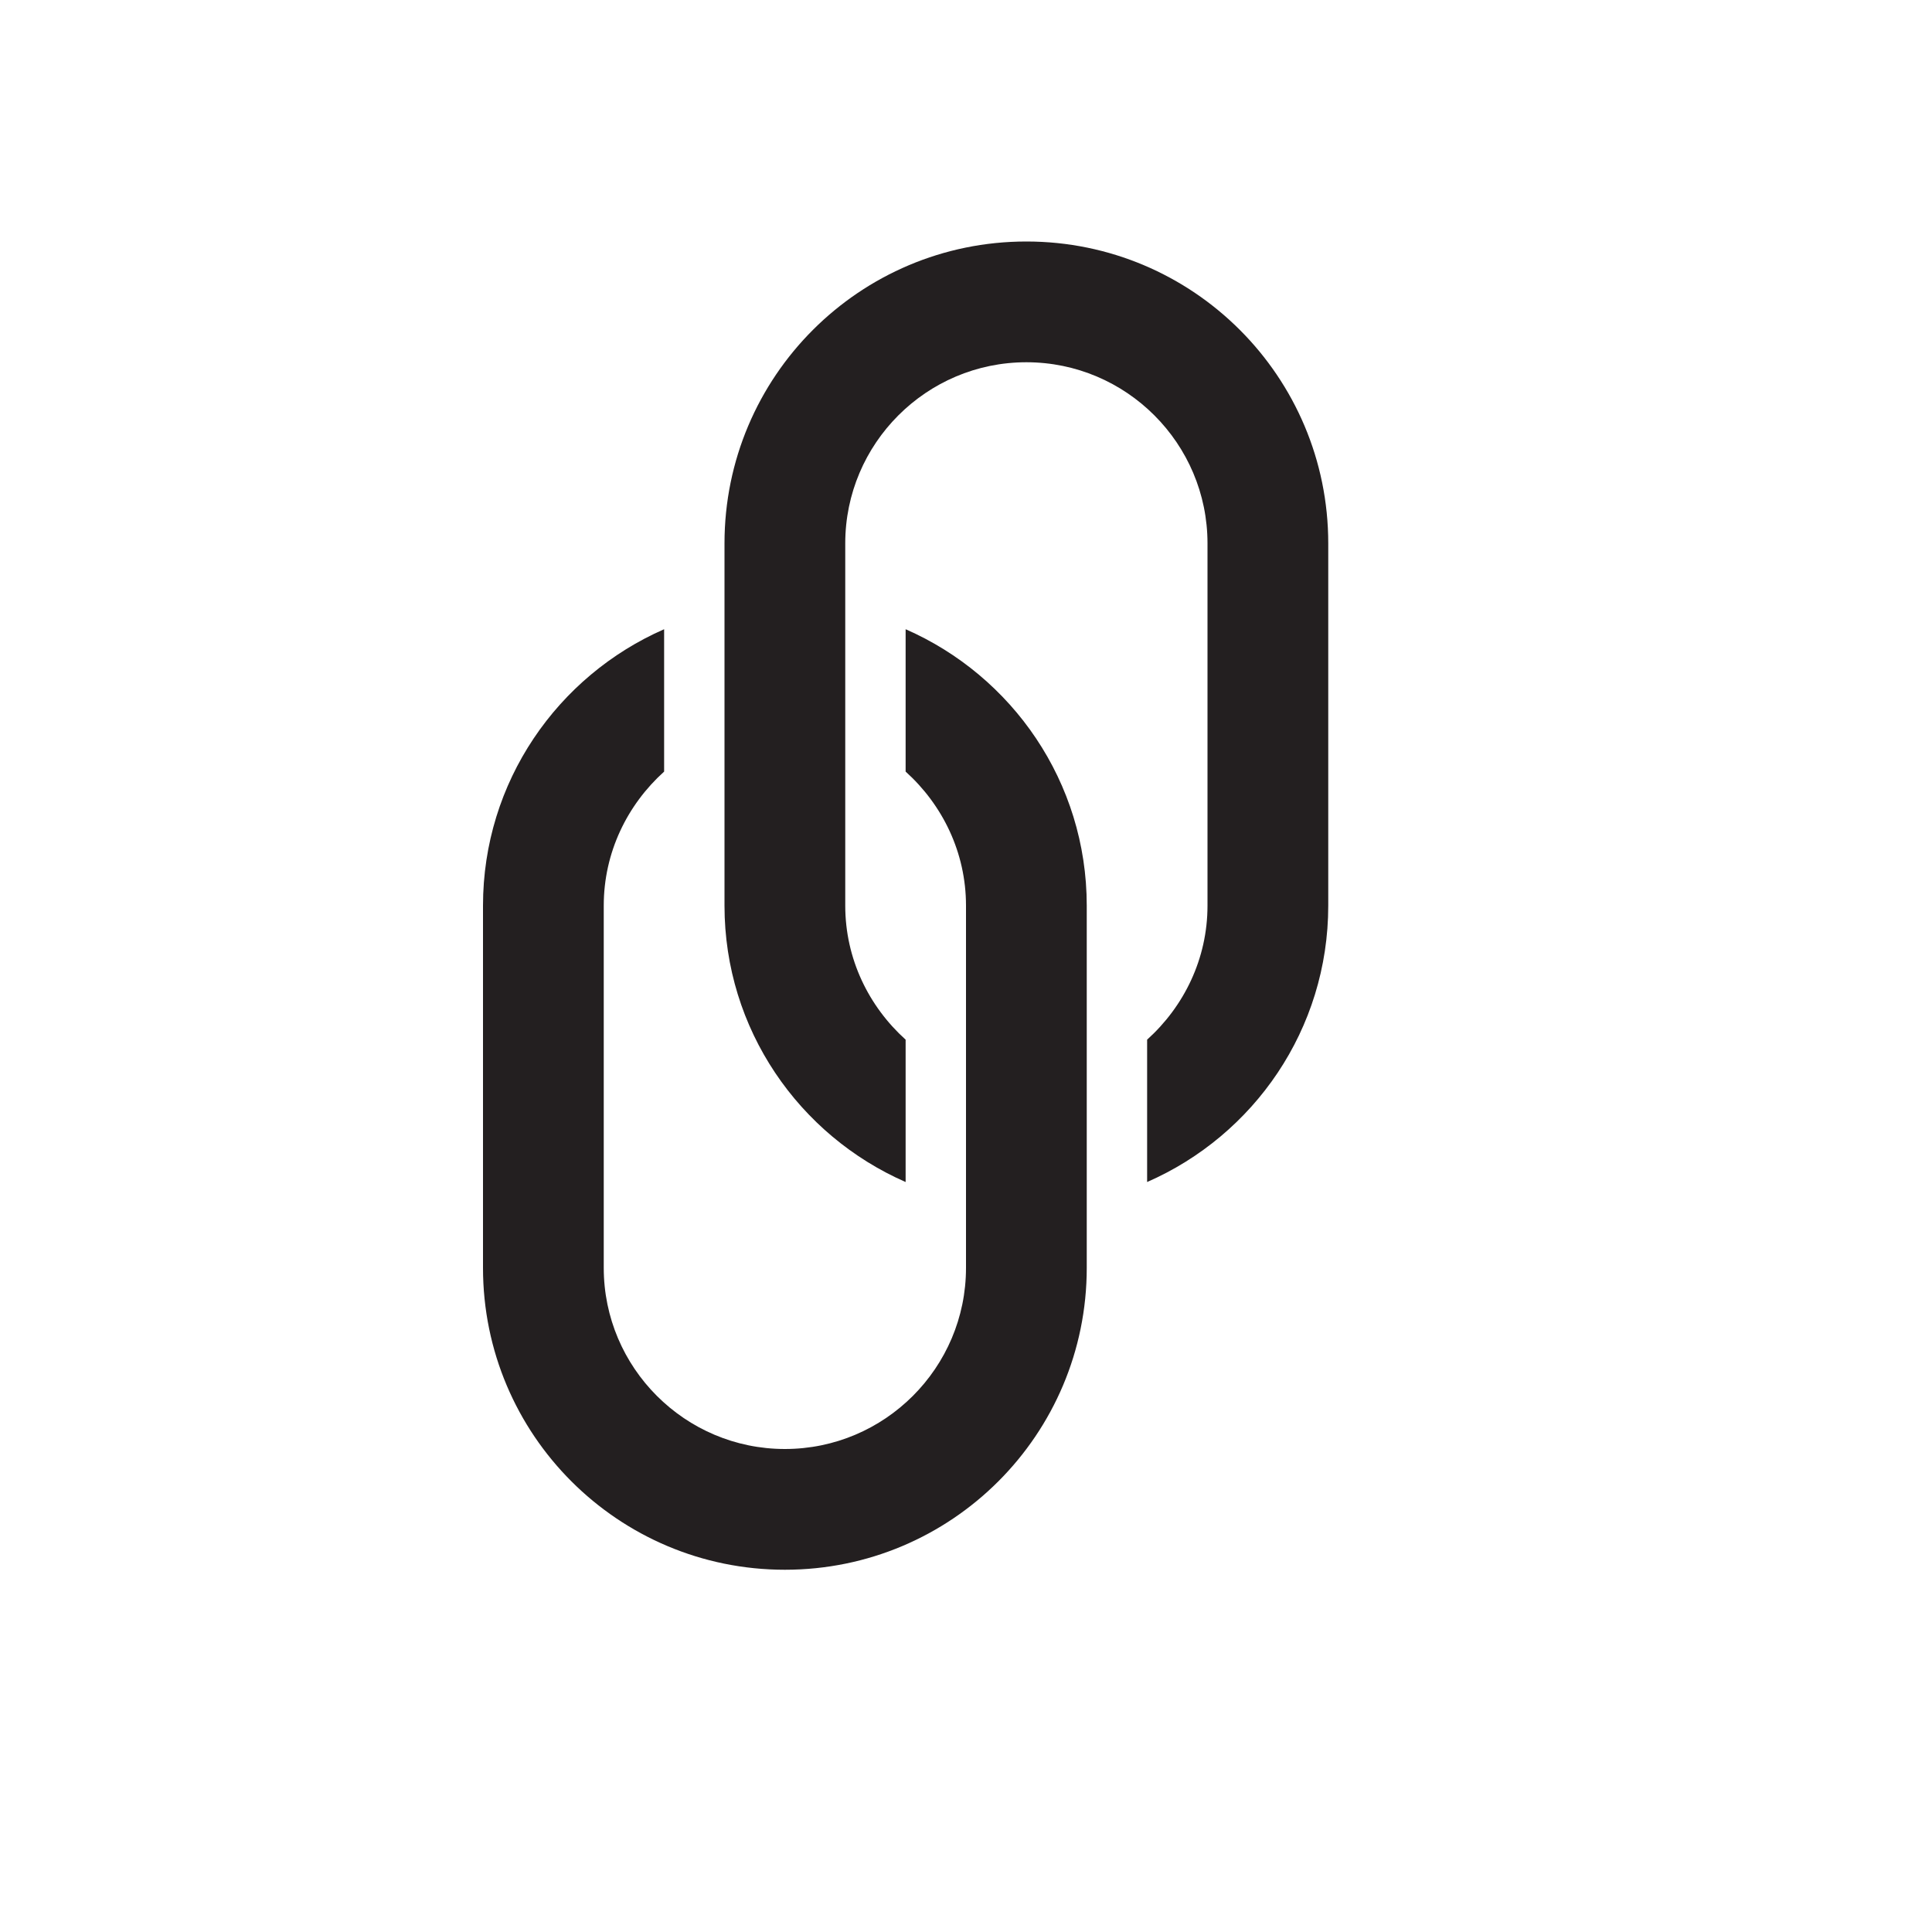 <?xml version="1.0" encoding="utf-8"?>
<!-- Generator: Adobe Illustrator 16.0.4, SVG Export Plug-In . SVG Version: 6.00 Build 0)  -->
<!DOCTYPE svg PUBLIC "-//W3C//DTD SVG 1.1//EN" "http://www.w3.org/Graphics/SVG/1.1/DTD/svg11.dtd">
<svg version="1.1" id="Layer_3" xmlns="http://www.w3.org/2000/svg" xmlns:xlink="http://www.w3.org/1999/xlink" x="0px" y="0px"
	 width="16px" height="16px" viewBox="0 0 16 16" style="enable-background:new 0 0 16 16;" xml:space="preserve">
<g>
	<path style="fill:#231F20;" d="M8.5,2C7.119,2,6,3.119,6,4.5v3c0,1.025,0.618,1.903,1.5,2.289V8.61C7.195,8.335,7,7.941,7,7.5v-3
		C7,3.673,7.673,3,8.5,3S10,3.673,10,4.5v3c0,0.441-0.195,0.835-0.5,1.11v1.179C10.383,9.403,11,8.525,11,7.5v-3
		C11,3.119,9.881,2,8.5,2z"/>
</g>
<path style="fill:#231F20;" d="M7.5,5.211V6.39C7.805,6.665,8,7.059,8,7.5v3C8,11.327,7.327,12,6.5,12S5,11.327,5,10.5v-3
	c0-0.441,0.195-0.835,0.5-1.11V5.211C4.618,5.597,4,6.475,4,7.5v3C4,11.881,5.119,13,6.5,13S9,11.881,9,10.5v-3
	C9,6.475,8.382,5.597,7.5,5.211z"/>
</svg>
